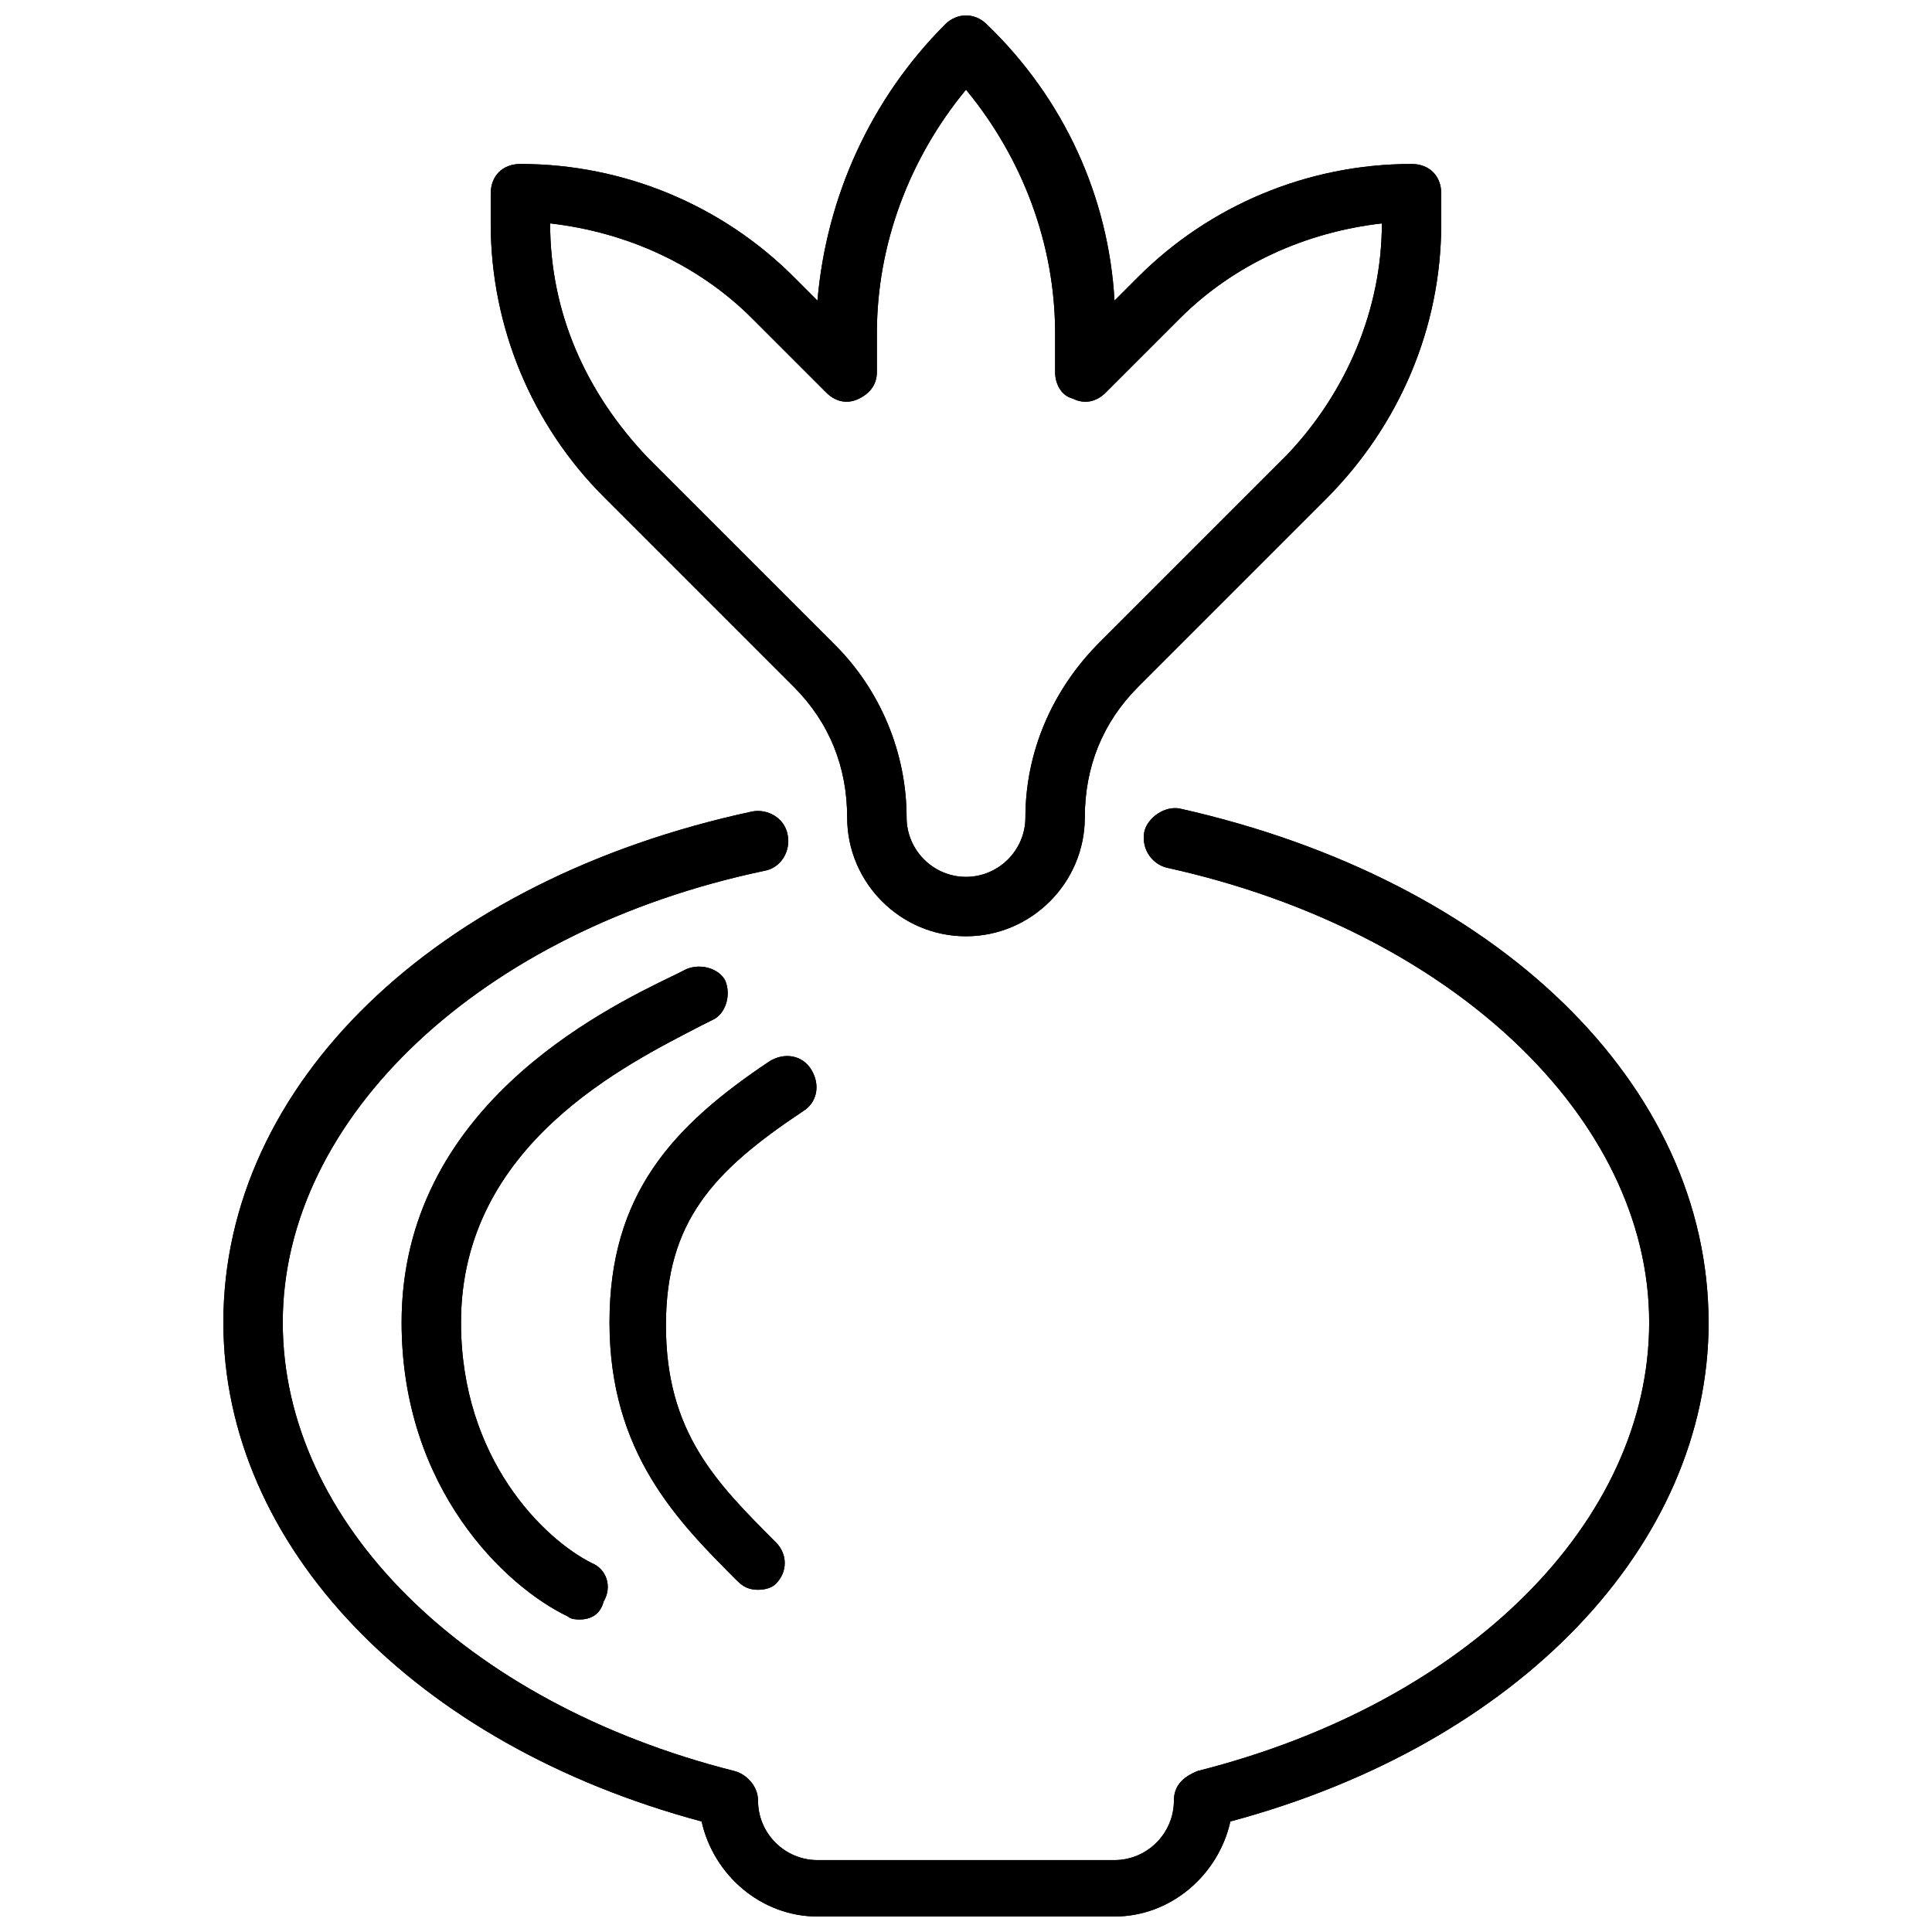 <?xml version="1.0" encoding="UTF-8"?>
<!-- Uploaded to: SVG Repo, www.svgrepo.com, Generator: SVG Repo Mixer Tools -->
<svg width="800px" height="800px" version="1.1" viewBox="144 144 512 512" xmlns="http://www.w3.org/2000/svg">
 <defs>
  <clipPath id="a">
   <path d="m203 148.09h394v503.81h-394z"/>
  </clipPath>
 </defs>
 <g clip-path="url(#a)">
  <path d="m354.34 326c9.445 9.445 14.168 21.254 14.168 34.637 0 17.32 14.168 31.488 31.488 31.488 17.32 0 31.488-14.168 31.488-31.488 0-13.383 4.723-25.191 14.168-34.637l49.594-49.594c19.684-19.68 30.703-45.656 30.703-73.207v-7.875c0-4.723-3.148-7.871-7.871-7.871-27.551 0-53.531 11.02-72.422 29.914l-6.297 6.297c-1.574-27.551-13.383-53.531-33.852-73.211-3.148-3.148-7.871-3.148-11.02 0-19.68 19.68-31.488 45.656-33.852 73.211l-6.297-6.297c-18.891-18.891-44.871-29.914-72.422-29.914-4.723 0-7.871 3.148-7.871 7.871v7.871c0 27.551 11.02 53.531 29.914 72.422zm-11.02-97.613 19.68 19.68c2.363 2.363 5.512 3.148 8.66 1.574 3.148-1.574 4.723-3.938 4.723-7.086v-10.234c0-23.617 8.66-46.445 23.617-64.551 14.957 18.105 23.617 40.934 23.617 64.551l-0.004 10.238c0 3.148 1.574 6.297 4.723 7.086 3.148 1.574 6.297 0.789 8.66-1.574l19.68-19.68c14.172-14.172 33.062-22.832 53.531-25.191 0 22.828-9.445 44.871-25.191 61.402l-49.594 49.594c-12.594 12.594-19.68 29.125-19.68 46.441 0 8.66-7.086 15.742-15.742 15.742-8.66 0-15.742-7.086-15.742-15.742 0-17.32-7.086-33.852-18.895-45.656l-49.594-49.594c-16.531-17.316-25.98-38.574-25.98-62.188 20.469 2.359 39.359 11.02 53.531 25.188zm253.48 266.07c0 59.039-50.383 111.78-126.74 132.25-3.148 14.168-15.742 25.191-30.699 25.191h-78.727c-14.957 0-27.551-11.02-30.699-25.191-76.359-20.465-126.74-73.207-126.74-132.25 0-62.977 55.891-117.29 140.12-135.4 3.938-0.789 8.66 1.574 9.445 6.297 0.789 3.938-1.574 8.66-6.297 9.445-74.785 15.746-127.53 65.34-127.53 119.66 0 52.742 48.02 100.76 119.66 118.87 3.148 0.789 6.297 3.938 6.297 7.871 0 8.66 7.086 15.742 15.742 15.742h78.719c8.66 0 15.742-7.086 15.742-15.742 0-3.938 2.363-6.297 6.297-7.871 71.641-18.102 119.66-66.121 119.66-118.87 0-54.316-52.742-103.91-127.53-120.44-3.938-0.789-7.086-4.723-6.297-9.445 0.789-3.938 5.512-7.086 9.445-6.297 84.23 18.891 140.12 73.211 140.12 136.18zm-299.14 78.723c-0.789 0-2.363 0-3.148-0.789-16.531-7.871-44.082-33.852-44.082-77.934 0-56.68 52.742-82.656 72.422-92.102l3.148-1.574c3.938-1.574 8.66 0 10.234 3.148 1.574 3.938 0 8.66-3.148 10.234l-3.148 1.574c-19.684 10.234-63.766 31.488-63.766 78.719 0 36.211 22.043 57.465 34.637 63.762 3.938 1.574 5.512 6.297 3.148 10.234-0.789 3.152-3.148 4.727-6.297 4.727zm47.23-7.871c-2.363 0-3.938-0.789-5.512-2.363-15.742-15.742-33.852-33.852-33.852-68.488 0-33.852 16.531-51.957 42.508-69.273 3.938-2.363 8.66-1.574 11.02 2.363 2.363 3.938 1.574 8.66-2.363 11.02-23.617 15.742-36.211 29.125-36.211 56.68 0 28.34 13.383 41.723 29.125 57.465 3.148 3.148 3.148 7.871 0 11.02-0.777 0.789-2.352 1.578-4.715 1.578z"/>
  <path d="m354.34 326c9.445 9.445 14.168 21.254 14.168 34.637 0 17.32 14.168 31.488 31.488 31.488 17.32 0 31.488-14.168 31.488-31.488 0-13.383 4.723-25.191 14.168-34.637l49.594-49.594c19.684-19.68 30.703-45.656 30.703-73.207v-7.875c0-4.723-3.148-7.871-7.871-7.871-27.551 0-53.531 11.02-72.422 29.914l-6.297 6.297c-1.574-27.551-13.383-53.531-33.852-73.211-3.148-3.148-7.871-3.148-11.02 0-19.68 19.68-31.488 45.656-33.852 73.211l-6.297-6.297c-18.891-18.891-44.871-29.914-72.422-29.914-4.723 0-7.871 3.148-7.871 7.871v7.871c0 27.551 11.02 53.531 29.914 72.422zm-11.02-97.613 19.68 19.68c2.363 2.363 5.512 3.148 8.66 1.574 3.148-1.574 4.723-3.938 4.723-7.086v-10.234c0-23.617 8.66-46.445 23.617-64.551 14.957 18.105 23.617 40.934 23.617 64.551l-0.004 10.238c0 3.148 1.574 6.297 4.723 7.086 3.148 1.574 6.297 0.789 8.66-1.574l19.68-19.68c14.172-14.172 33.062-22.832 53.531-25.191 0 22.828-9.445 44.871-25.191 61.402l-49.594 49.594c-12.594 12.594-19.68 29.125-19.68 46.441 0 8.66-7.086 15.742-15.742 15.742-8.66 0-15.742-7.086-15.742-15.742 0-17.32-7.086-33.852-18.895-45.656l-49.594-49.594c-16.531-17.316-25.98-38.574-25.98-62.188 20.469 2.359 39.359 11.02 53.531 25.188zm253.48 266.07c0 59.039-50.383 111.78-126.74 132.25-3.148 14.168-15.742 25.191-30.699 25.191h-78.727c-14.957 0-27.551-11.02-30.699-25.191-76.359-20.465-126.74-73.207-126.74-132.25 0-62.977 55.891-117.29 140.12-135.4 3.938-0.789 8.66 1.574 9.445 6.297 0.789 3.938-1.574 8.66-6.297 9.445-74.785 15.746-127.53 65.34-127.53 119.66 0 52.742 48.02 100.76 119.66 118.87 3.148 0.789 6.297 3.938 6.297 7.871 0 8.66 7.086 15.742 15.742 15.742h78.719c8.66 0 15.742-7.086 15.742-15.742 0-3.938 2.363-6.297 6.297-7.871 71.641-18.102 119.66-66.121 119.66-118.87 0-54.316-52.742-103.91-127.53-120.44-3.938-0.789-7.086-4.723-6.297-9.445 0.789-3.938 5.512-7.086 9.445-6.297 84.23 18.891 140.12 73.211 140.12 136.18zm-299.14 78.723c-0.789 0-2.363 0-3.148-0.789-16.531-7.871-44.082-33.852-44.082-77.934 0-56.68 52.742-82.656 72.422-92.102l3.148-1.574c3.938-1.574 8.66 0 10.234 3.148 1.574 3.938 0 8.66-3.148 10.234l-3.148 1.574c-19.684 10.234-63.766 31.488-63.766 78.719 0 36.211 22.043 57.465 34.637 63.762 3.938 1.574 5.512 6.297 3.148 10.234-0.789 3.152-3.148 4.727-6.297 4.727zm47.23-7.871c-2.363 0-3.938-0.789-5.512-2.363-15.742-15.742-33.852-33.852-33.852-68.488 0-33.852 16.531-51.957 42.508-69.273 3.938-2.363 8.66-1.574 11.02 2.363 2.363 3.938 1.574 8.66-2.363 11.02-23.617 15.742-36.211 29.125-36.211 56.68 0 28.34 13.383 41.723 29.125 57.465 3.148 3.148 3.148 7.871 0 11.02-0.777 0.789-2.352 1.578-4.715 1.578z"/>
 </g>
</svg>